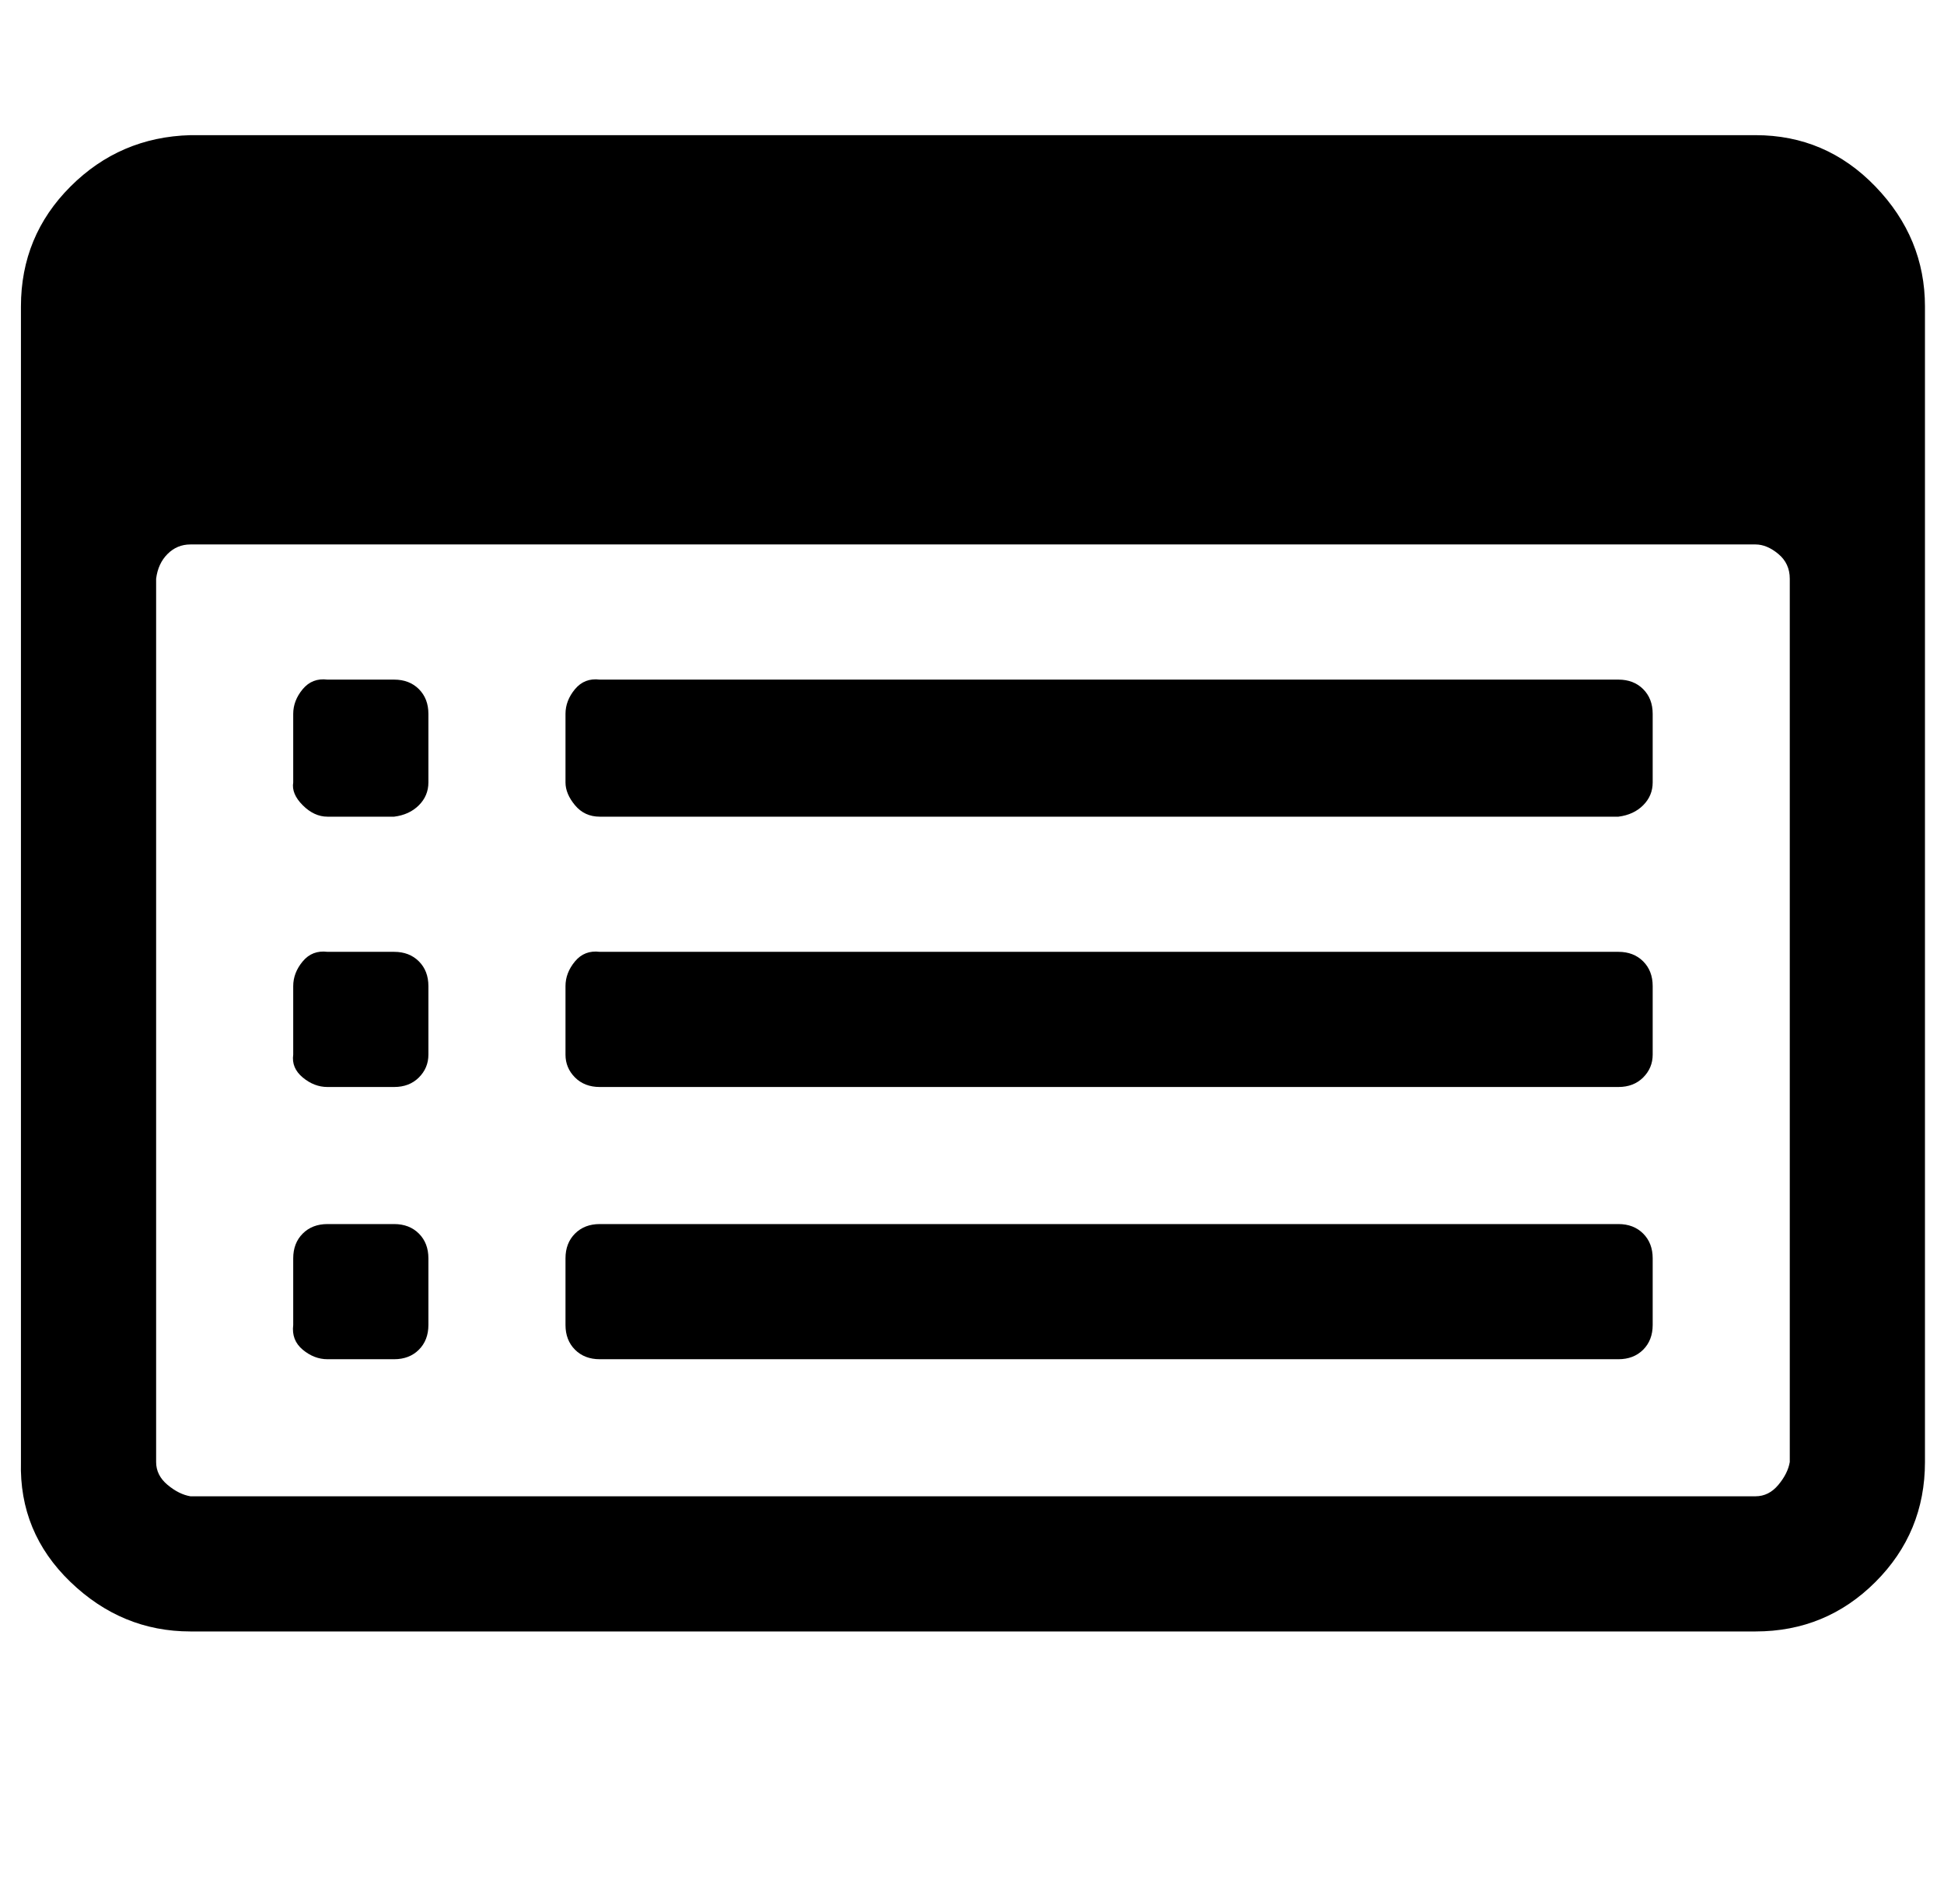 <?xml version="1.0" standalone="no"?>
<!DOCTYPE svg PUBLIC "-//W3C//DTD SVG 1.1//EN" "http://www.w3.org/Graphics/SVG/1.1/DTD/svg11.dtd" >
<svg xmlns="http://www.w3.org/2000/svg" xmlns:xlink="http://www.w3.org/1999/xlink" version="1.1" viewBox="-11 0 1021 1000">
   <path fill="currentColor"
d="M214 661v35q0 8 -5 13t-13 5h-35q-7 0 -13 -5t-5 -13v-35q0 -8 5 -13t13 -5h35q8 0 13 5t5 13zM214 518v36q0 7 -5 12t-13 5h-35q-7 0 -13 -5t-5 -12v-36q0 -7 5 -13t13 -5h35q8 0 13 5t5 13zM214 375v36q0 7 -5 12t-13 6h-35q-7 0 -13 -6t-5 -12v-36q0 -7 5 -13t13 -5
h35q8 0 13 5t5 13zM857 661v35q0 8 -5 13t-13 5h-535q-8 0 -13 -5t-5 -13v-35q0 -8 5 -13t13 -5h535q8 0 13 5t5 13zM857 518v36q0 7 -5 12t-13 5h-535q-8 0 -13 -5t-5 -12v-36q0 -7 5 -13t13 -5h535q8 0 13 5t5 13zM857 375v36q0 7 -5 12t-13 6h-535q-8 0 -13 -6t-5 -12
v-36q0 -7 5 -13t13 -5h535q8 0 13 5t5 13zM929 768v-464q0 -8 -6 -13t-12 -5h-822q-7 0 -12 5t-6 13v464q0 7 6 12t12 6h822q7 0 12 -6t6 -12zM1000 161v607q0 37 -26 63t-63 26h-822q-36 0 -63 -26t-26 -63v-607q0 -37 26 -63t63 -27h822q37 0 63 27t26 63z" />
</svg>
